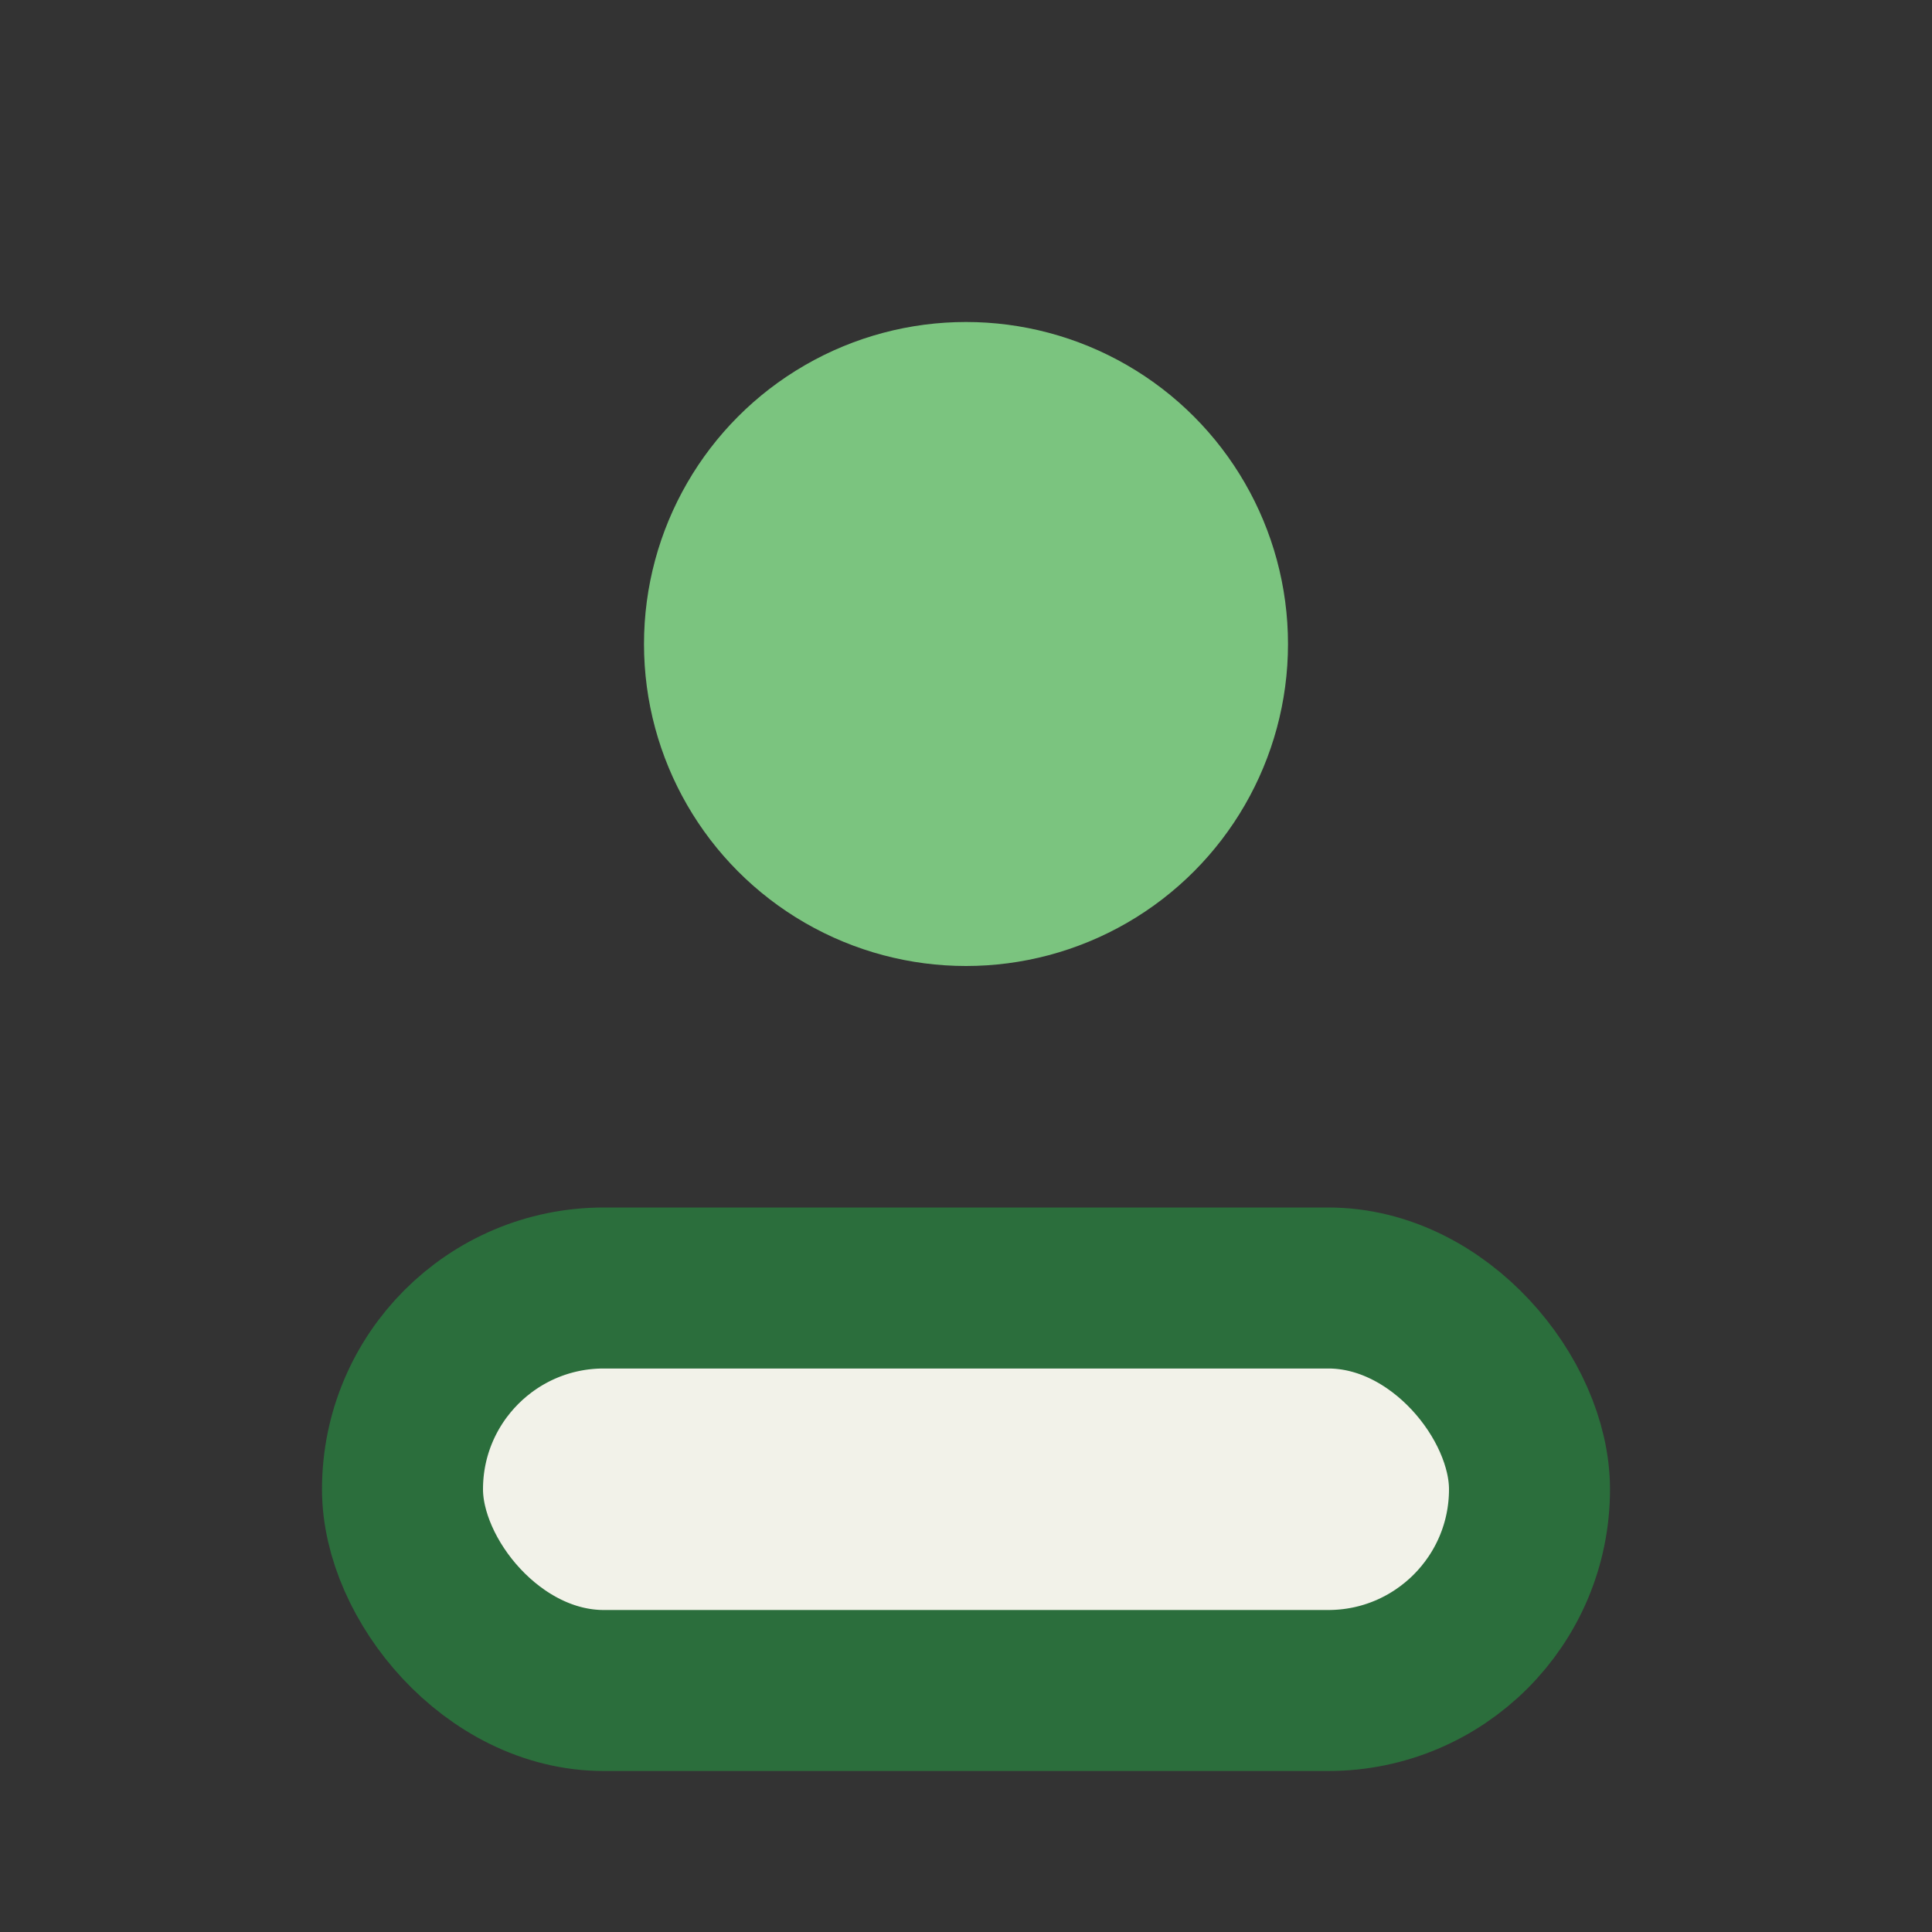 <?xml version="1.0" encoding="UTF-8"?>
<svg xmlns="http://www.w3.org/2000/svg" width="24" height="24" viewBox="0 0 24 24"><rect x="0" y="0" width="24" height="24" fill="#333333" stroke="none"/><circle cx="12" cy="8" r="4" fill="#7BC47F"/><rect x="5" y="16" width="14" height="5" rx="2.5" fill="#F2F2E9" stroke="#2B6E3C" stroke-width="2"/></svg>